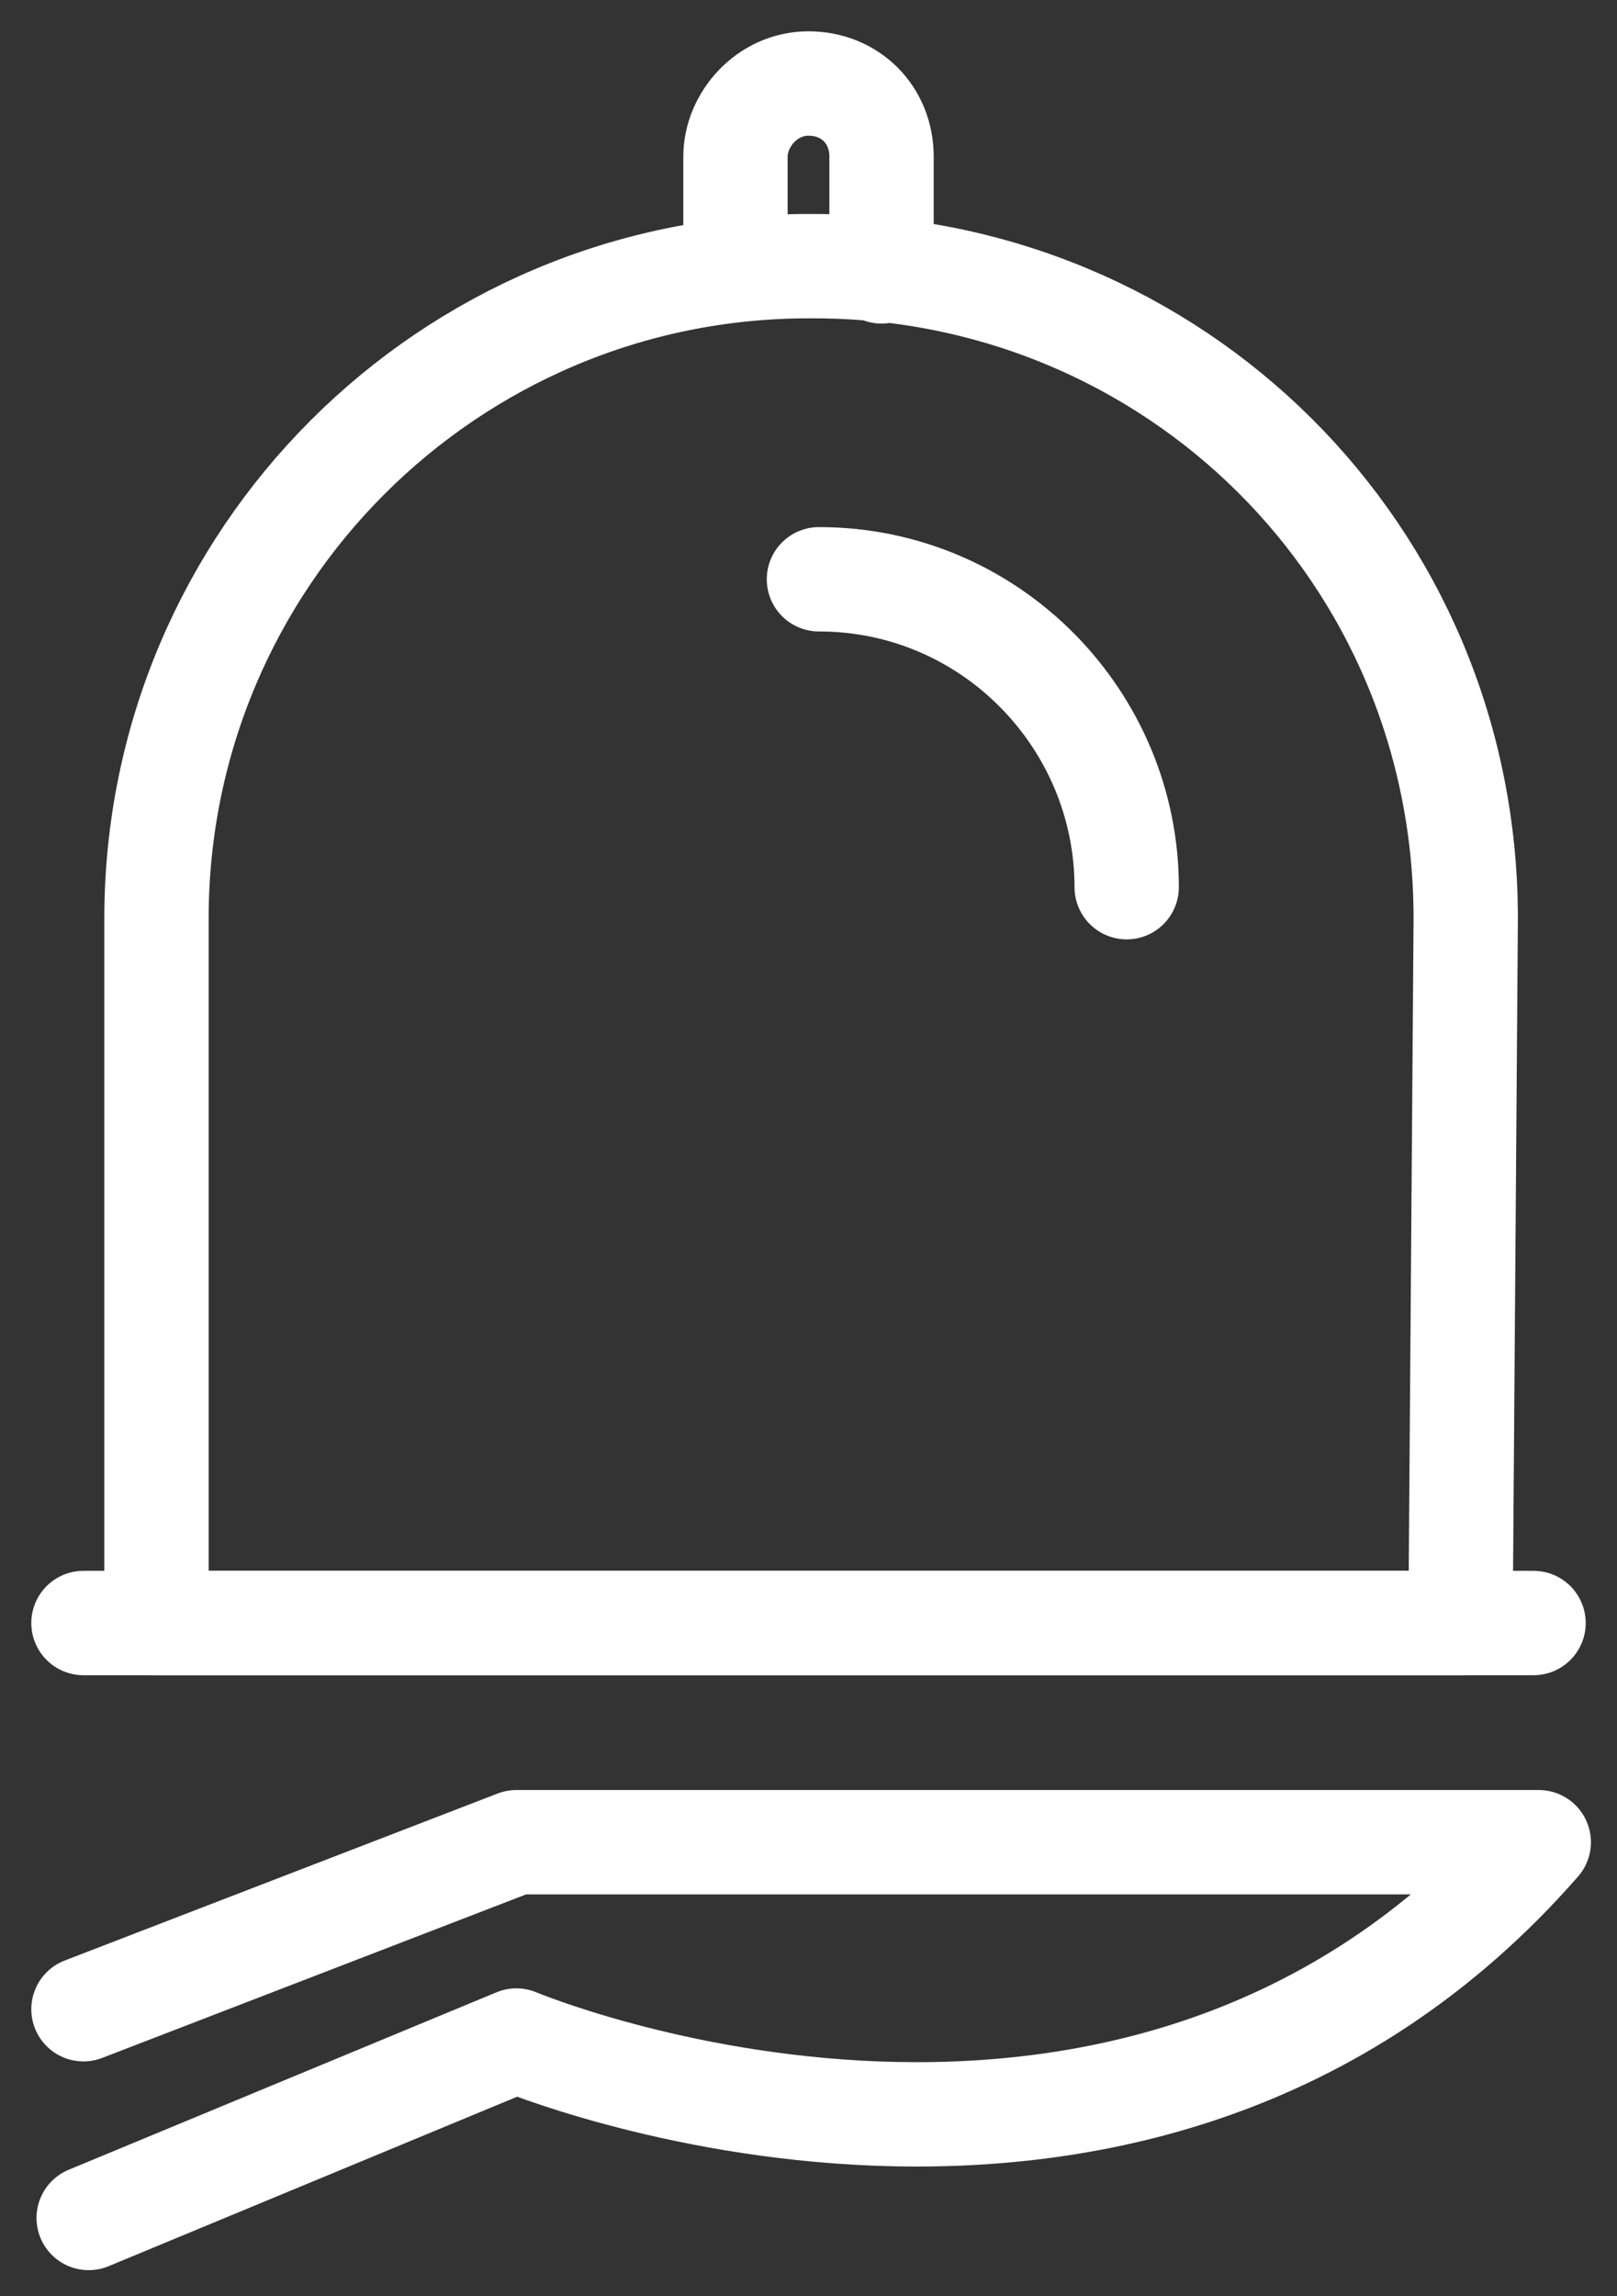 <?xml version="1.0" encoding="utf-8"?>
<!-- Generator: Adobe Illustrator 23.0.1, SVG Export Plug-In . SVG Version: 6.00 Build 0)  -->
<svg version="1.1" id="Layer_1" xmlns="http://www.w3.org/2000/svg" xmlns:xlink="http://www.w3.org/1999/xlink" x="0px" y="0px"
	 viewBox="0 0 31 44" style="enable-background:new 0 0 31 44;" xml:space="preserve">
<rect x="0" y="0" width="31" height="44" fill="#333333" stroke="none"/>
<style type="text/css">
	.st0{fill:none;stroke:#FFFFFF;stroke-width:2;stroke-linecap:round;stroke-linejoin:round;stroke-miterlimit:10;}
</style>
<g>
	<path id="XMLID_7131_" class="st0" d="M1.7,42.5l8.2-3.4c0,0,11.9,5,19.6-3.8H9.9l-8.3,3.2"/>
	<g id="XMLID_7116_">
		<path id="XMLID_7128_" class="st0" d="M28,31.1H3V17.6C3,10.7,8.6,5.1,15.5,5.1h0.1c6.9,0,12.5,5.5,12.5,12.5L28,31.1L28,31.1z"/>
		<path id="XMLID_7118_" class="st0" d="M14.1,5v-2c0-0.7,0.6-1.4,1.4-1.4s1.4,0.6,1.4,1.4v2.2"/>
	</g>
	<line id="XMLID_7103_" class="st0" x1="1.6" y1="31.1" x2="29.4" y2="31.1"/>
	<path id="XMLID_7102_" class="st0" d="M15.7,11.1L15.7,11.1c3.3,0,5.9,2.7,5.9,5.9"/>
</g>
</svg>
